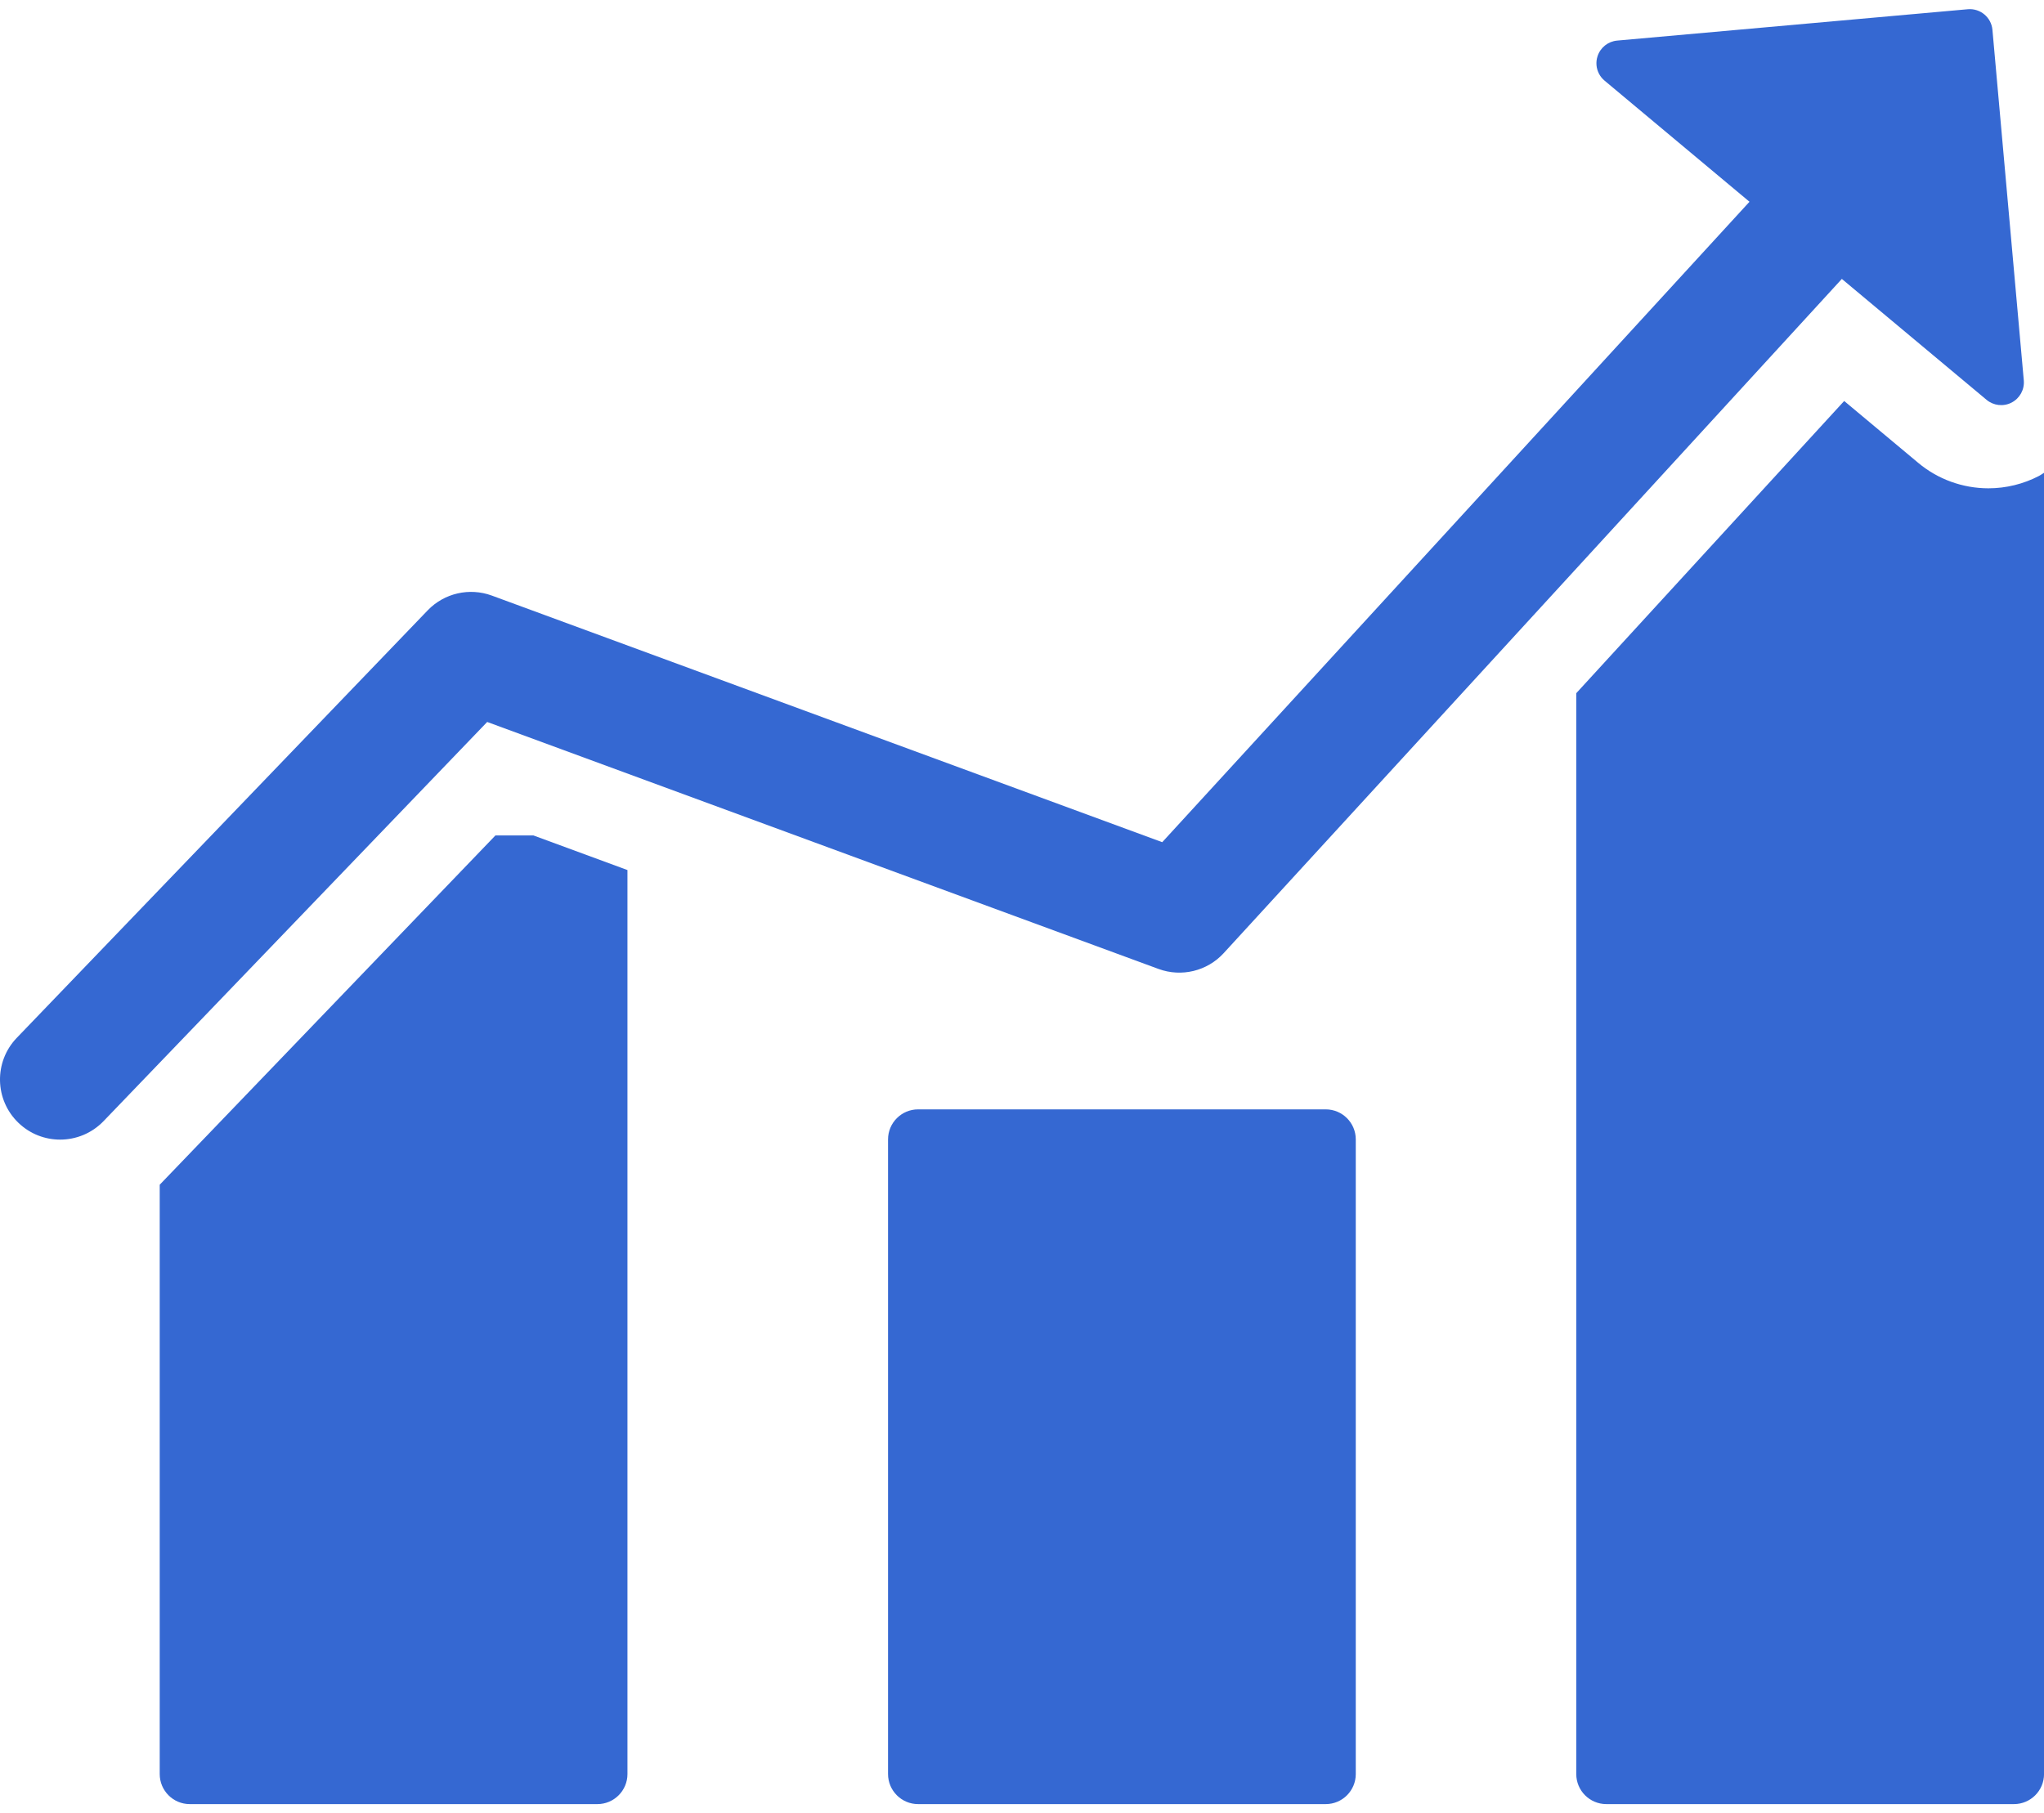 <svg width="71" height="63" viewBox="0 0 71 63" fill="none" xmlns="http://www.w3.org/2000/svg">
<path d="M17.209 29.027L5.548 41.162V61.637C5.548 62.214 6.015 62.682 6.592 62.682H20.751C21.327 62.682 21.795 62.214 21.795 61.637V30.229L18.53 29.027H17.209Z" fill="#3568D2"/>
<path d="M46.05 38.544H31.891C31.315 38.544 30.847 39.012 30.847 39.588V61.637C30.847 62.214 31.315 62.682 31.891 62.682H46.05C46.627 62.682 47.094 62.214 47.094 61.637V39.588C47.094 39.012 46.627 38.544 46.05 38.544Z" fill="#3568D2"/>
<path d="M70.83 16.534C70.289 16.817 69.68 16.966 69.069 16.966C68.18 16.966 67.313 16.653 66.632 16.082L64.059 13.932L54.753 24.084V61.638C54.753 62.214 55.221 62.682 55.798 62.682H69.956C70.534 62.682 71.001 62.214 71.001 61.638V16.427C70.942 16.462 70.89 16.503 70.83 16.534Z" fill="#3568D2"/>
<path d="M40.244 33.666C41.04 33.957 41.932 33.741 42.505 33.117L63.978 9.691L69.004 13.891C69.249 14.096 69.593 14.134 69.877 13.986C70.16 13.837 70.327 13.535 70.298 13.215L69.209 1.038C69.171 0.603 68.787 0.282 68.352 0.321L56.174 1.41C55.855 1.438 55.585 1.656 55.49 1.96C55.457 2.062 55.447 2.165 55.456 2.267C55.474 2.471 55.572 2.665 55.736 2.802L60.77 7.01L40.371 29.261L17.084 20.693C16.305 20.407 15.431 20.609 14.857 21.205L0.583 36.059C-0.217 36.891 -0.19 38.214 0.641 39.012C1.047 39.403 1.569 39.595 2.089 39.595C2.637 39.595 3.185 39.38 3.596 38.954L16.923 25.084L40.244 33.666Z" fill="#3568D2"/>
</svg>
